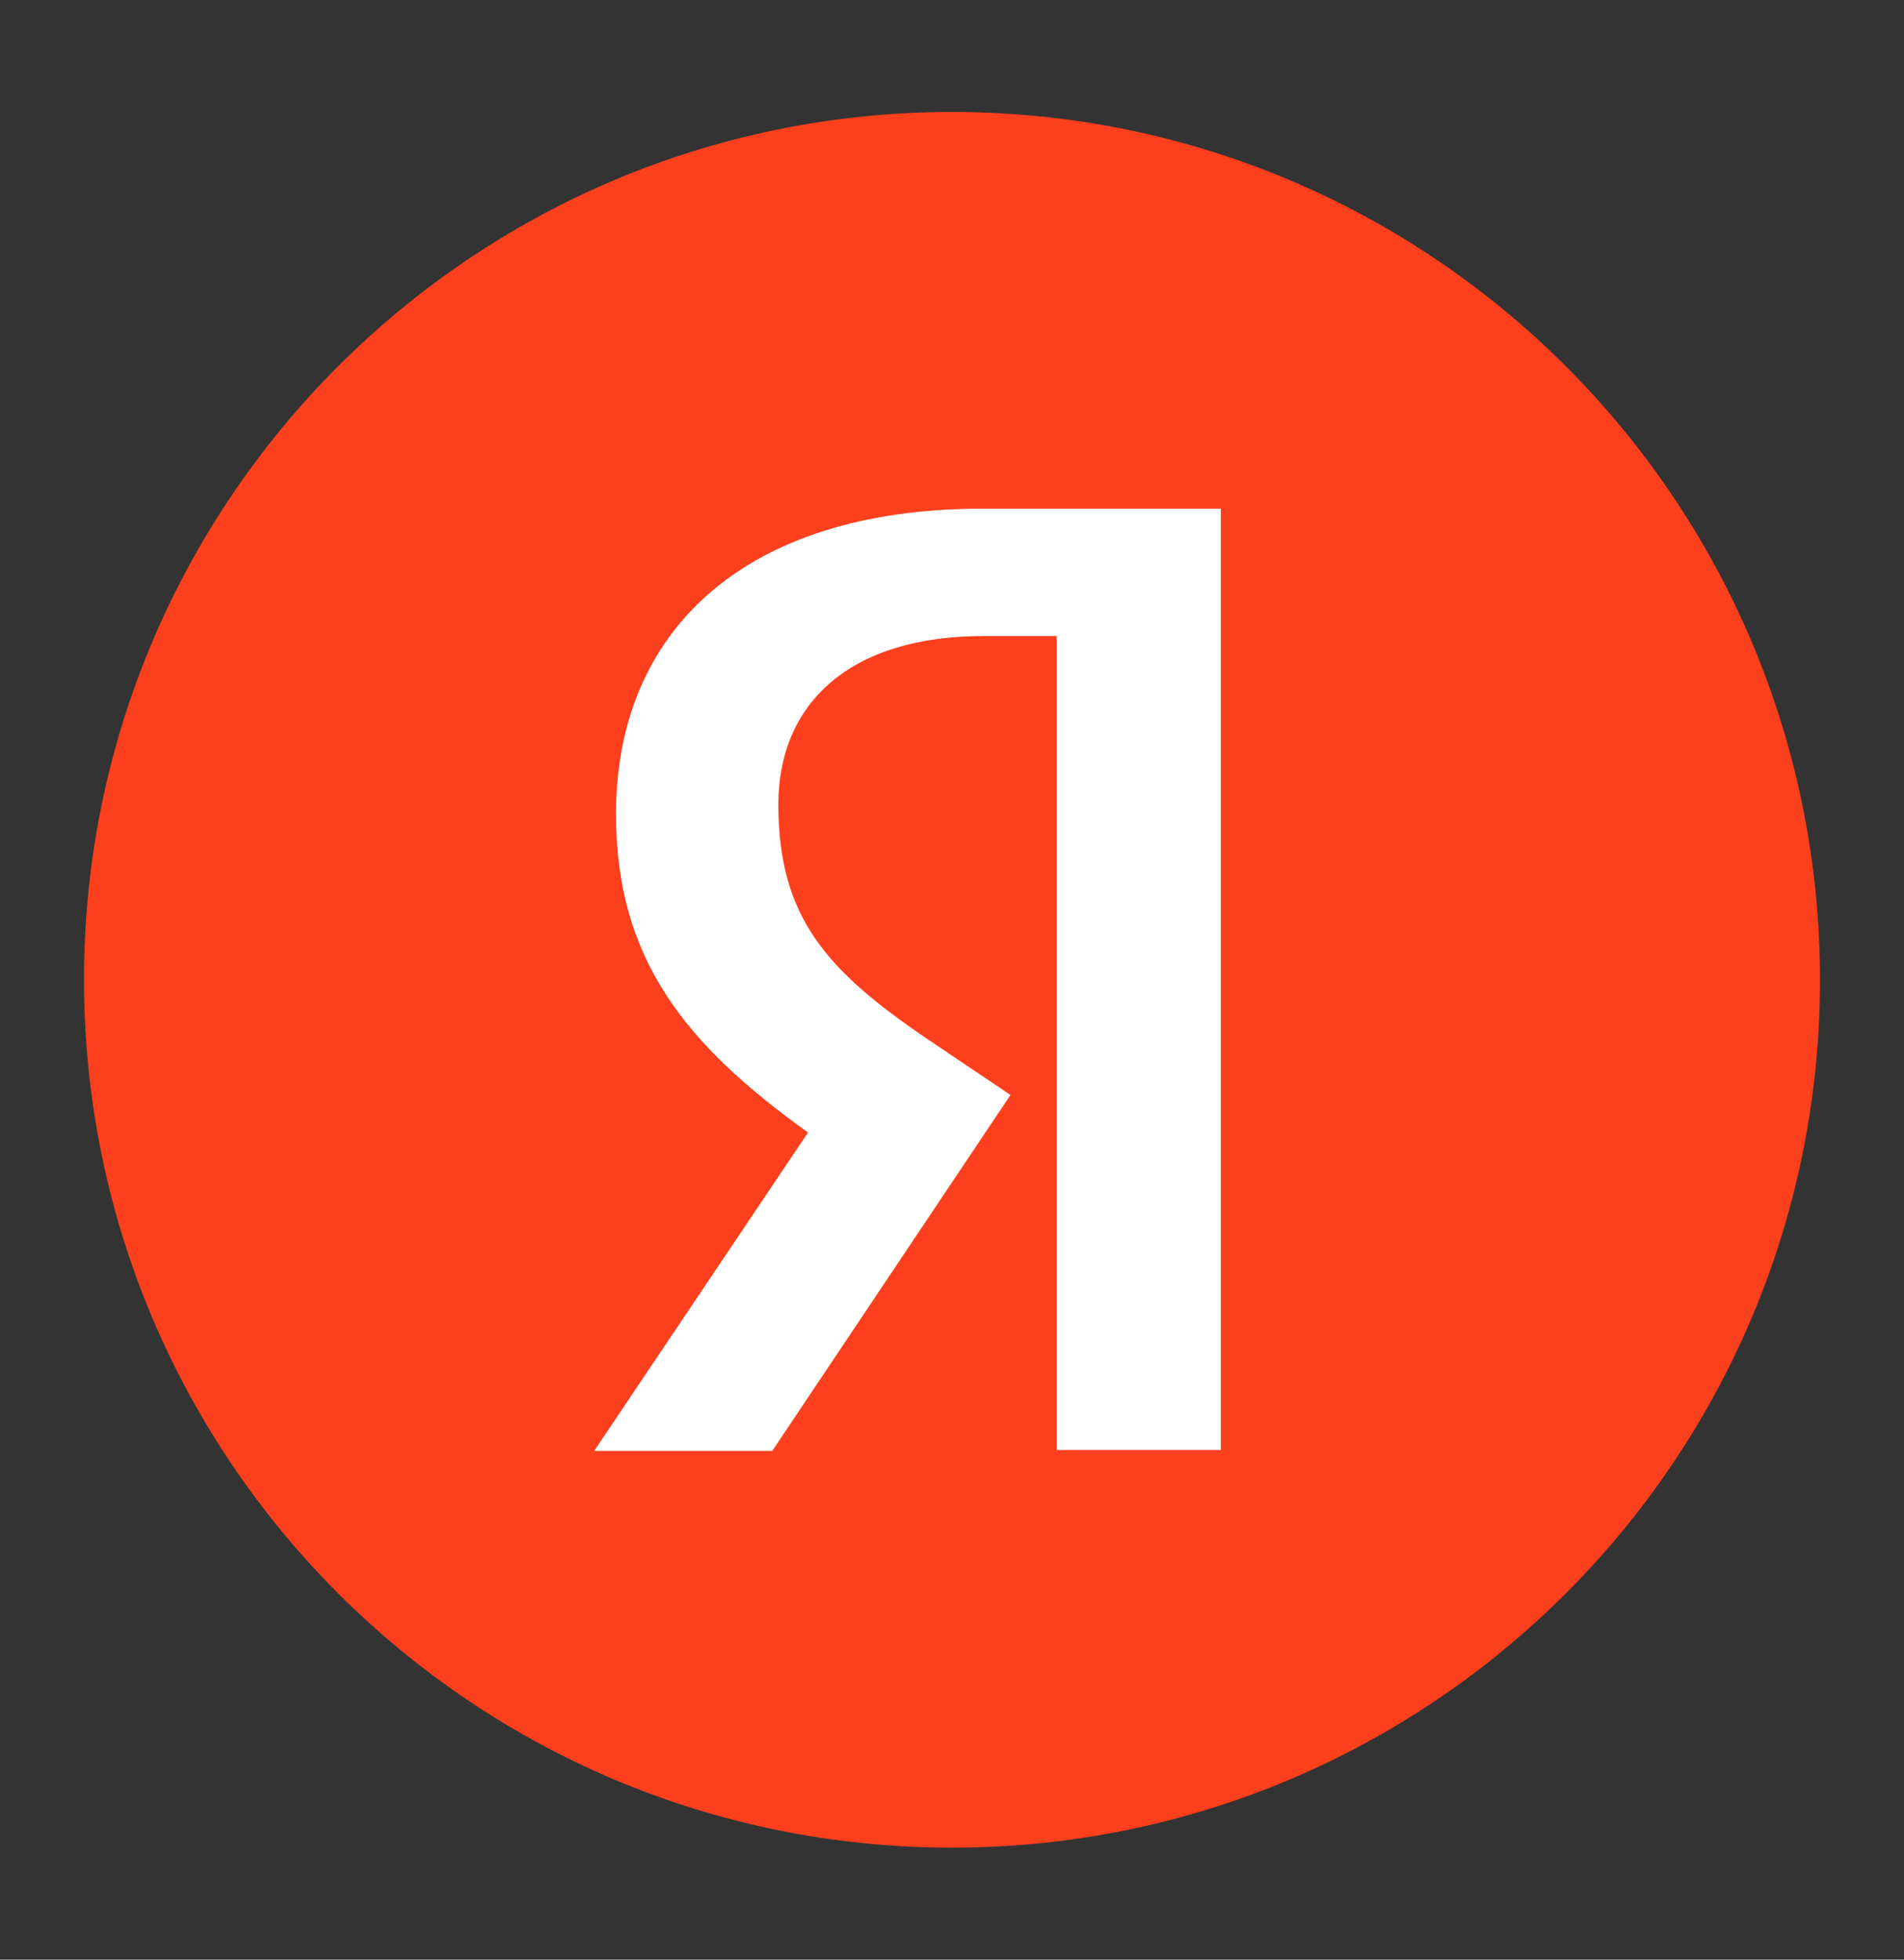 <svg width="34" height="35" fill="none" xmlns="http://www.w3.org/2000/svg"><rect width="100%" height="100%" fill="#333333" stroke="none"/><path d="M1.5 17.5C1.5 8.94 8.438 2 17 2c8.56 0 15.5 6.94 15.5 15.5C32.5 26.06 25.56 33 17 33 8.438 33 1.5 26.06 1.5 17.5z" fill="#FC3F1D"/><path d="M18.87 11.36h-1.309c-2.4 0-3.662 1.216-3.662 3.008 0 2.025.873 2.975 2.665 4.192l1.48.997-4.254 6.357h-3.18l3.819-5.687C12.233 18.653 11 17.125 11 14.539c0-3.241 2.26-5.454 6.545-5.454H21.8v16.813h-2.93V11.36z" fill="#fff"/></svg>